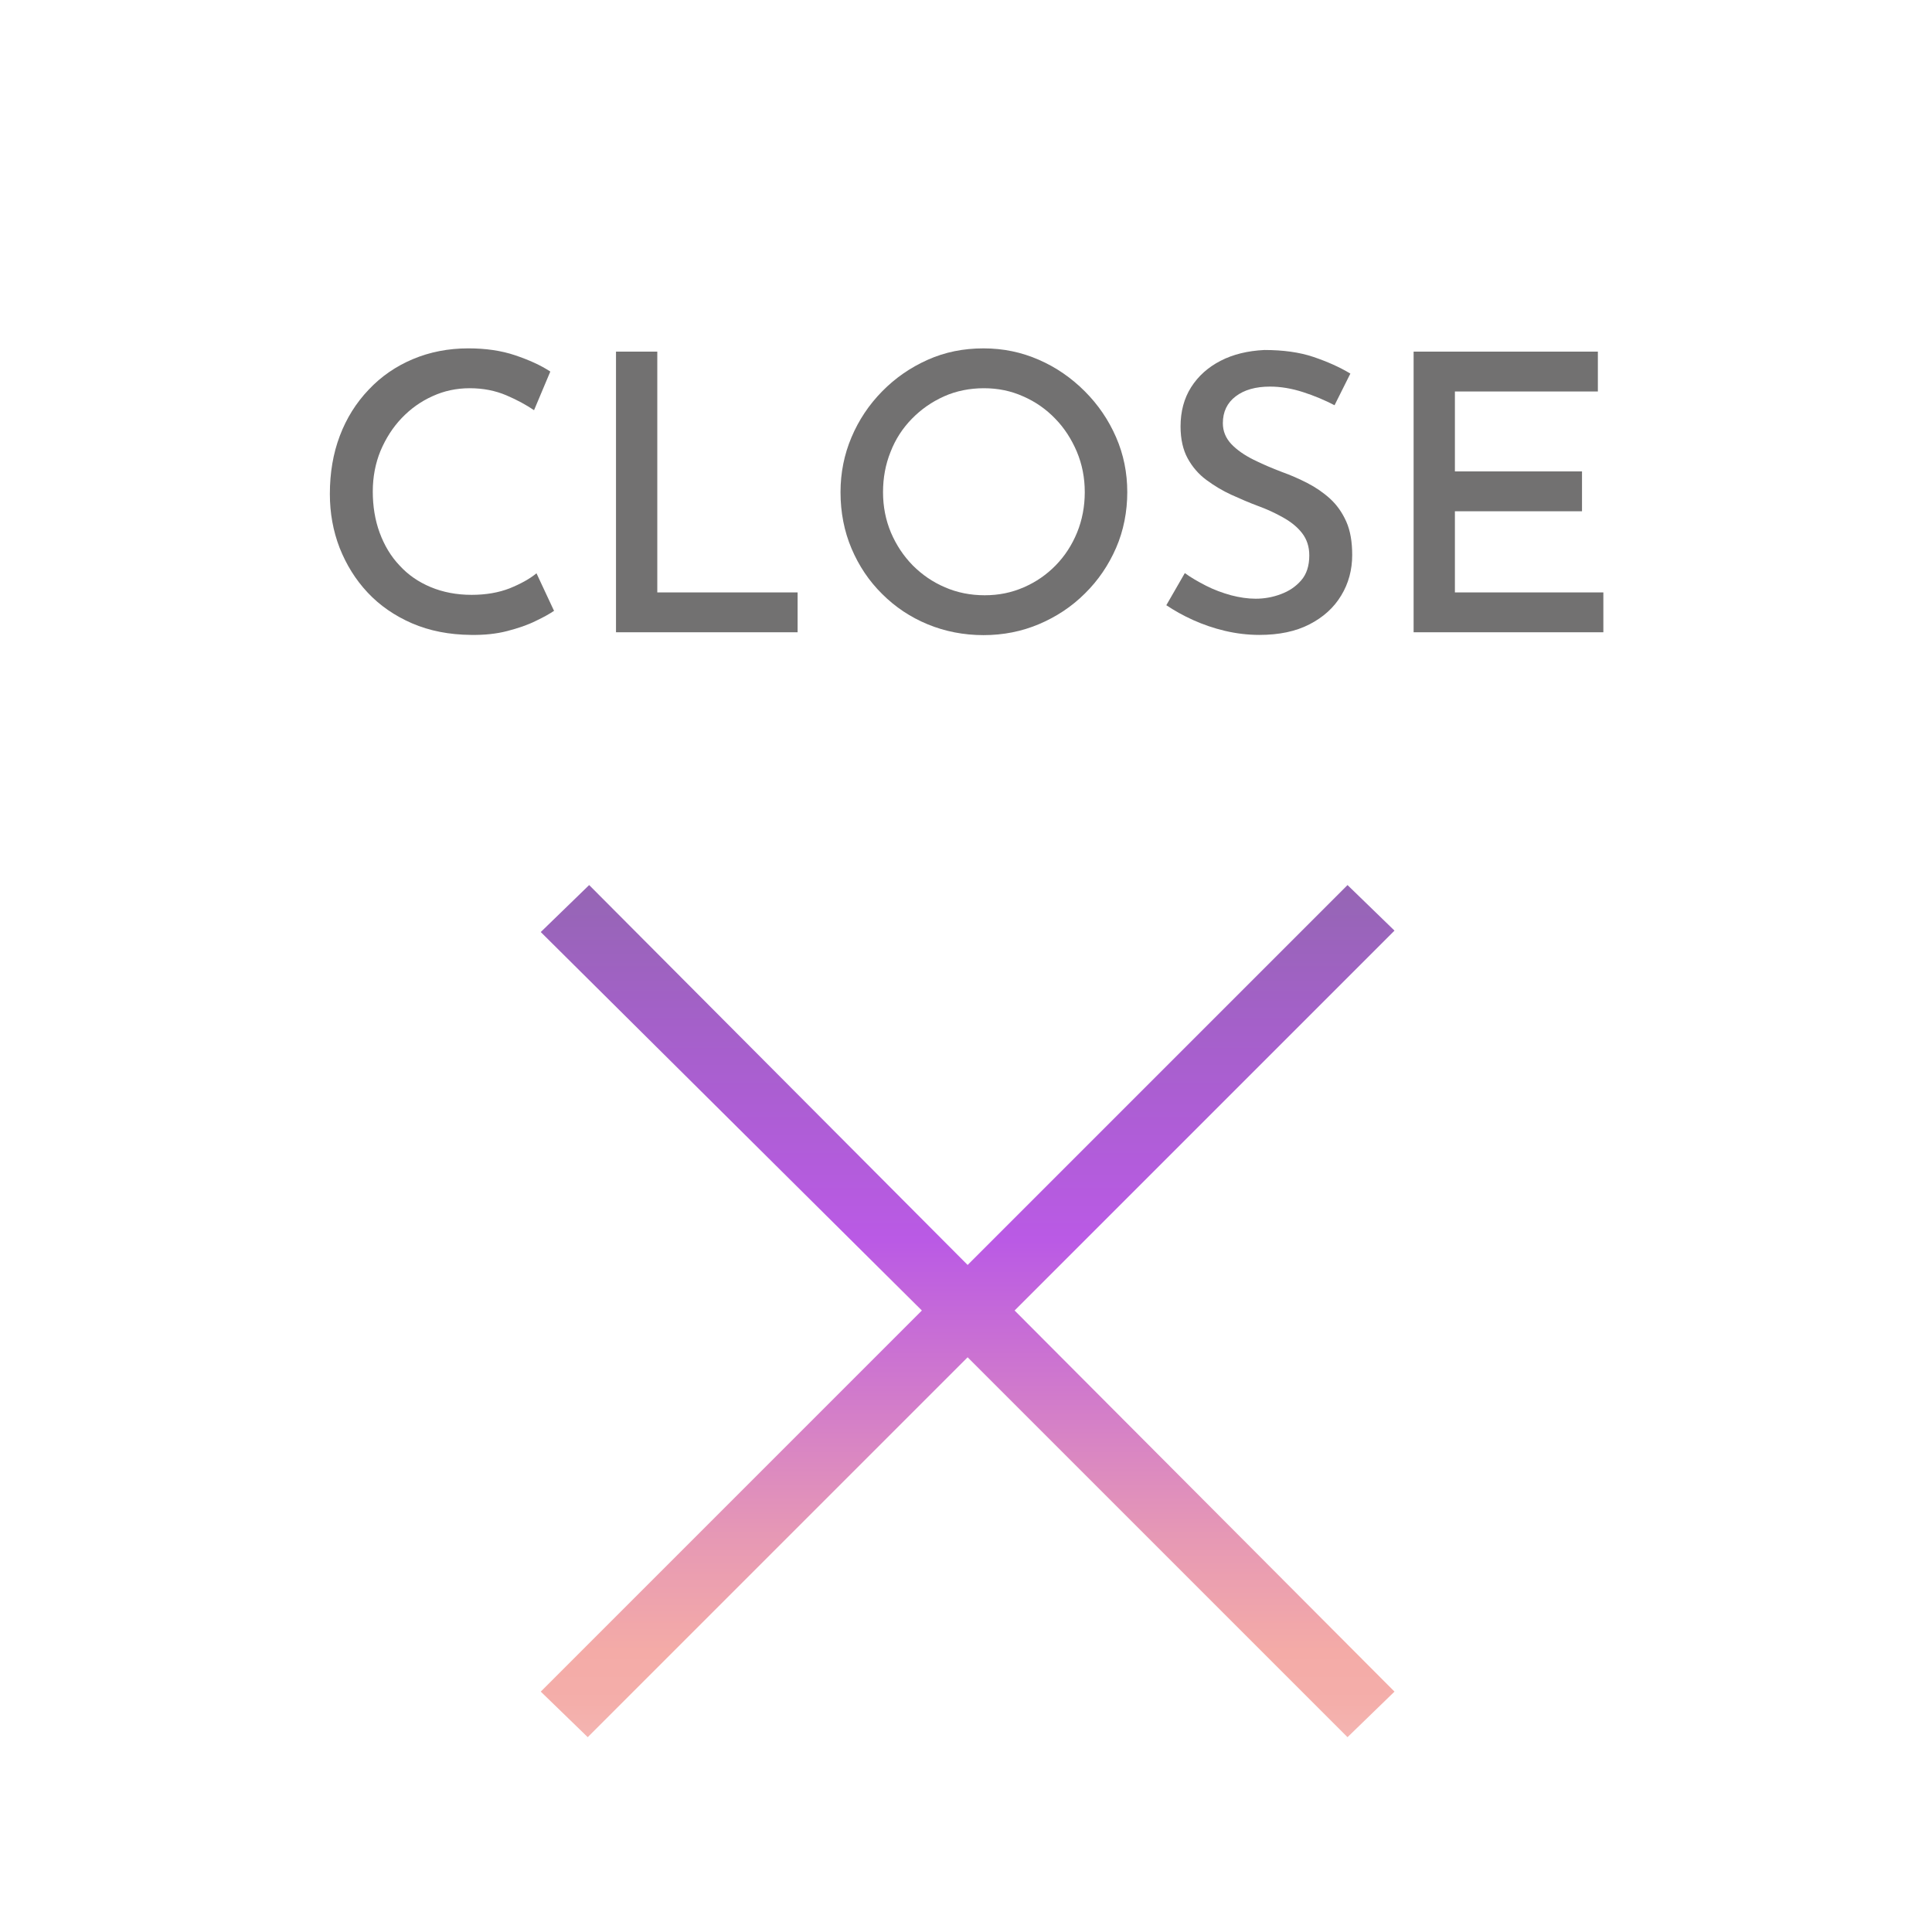 <?xml version="1.0" encoding="UTF-8"?>
<svg id="_レイヤー_2" data-name="レイヤー 2" xmlns="http://www.w3.org/2000/svg" xmlns:xlink="http://www.w3.org/1999/xlink" viewBox="0 0 95 95">
  <defs>
    <style>
      .cls-1 {
        fill: url(#_新規グラデーションスウォッチ_3);
      }

      .cls-1, .cls-2, .cls-3 {
        stroke-width: 0px;
      }

      .cls-2 {
        fill: #727171;
      }

      .cls-3 {
        fill: #fff;
      }
    </style>
    <linearGradient id="_新規グラデーションスウォッチ_3" data-name="新規グラデーションスウォッチ 3" x1="51.66" y1="87.79" x2="51.66" y2="36.09" gradientTransform="translate(-4.08 5.78)" gradientUnits="userSpaceOnUse">
      <stop offset="0" stop-color="#fff"/>
      <stop offset=".04" stop-color="#fbe4e3"/>
      <stop offset=".09" stop-color="#f8cbc8"/>
      <stop offset=".14" stop-color="#f5b9b6"/>
      <stop offset=".19" stop-color="#f4aeaa"/>
      <stop offset=".24" stop-color="#f4aba7"/>
      <stop offset=".35" stop-color="#e698b5"/>
      <stop offset=".57" stop-color="#c367da"/>
      <stop offset=".63" stop-color="#ba5ae5"/>
      <stop offset=".83" stop-color="#a560ca"/>
      <stop offset="1" stop-color="#9167af"/>
    </linearGradient>
  </defs>
  <g id="_ベース" data-name="ベース">
    <g>
      <rect class="cls-3" width="95" height="95"/>
      <g>
        <g>
          <path class="cls-2" d="M27.25,30.03c-.2.14-.5.31-.9.5-.4.2-.87.36-1.41.5-.54.14-1.13.2-1.78.19-1.08-.01-2.04-.2-2.9-.57-.85-.37-1.58-.87-2.18-1.51s-1.05-1.37-1.38-2.2c-.32-.83-.48-1.71-.48-2.65,0-1.04.16-1.99.49-2.86.33-.87.8-1.62,1.42-2.27.61-.65,1.34-1.15,2.17-1.5.83-.35,1.74-.53,2.73-.53.85,0,1.62.11,2.3.34s1.26.49,1.73.8l-.8,1.9c-.37-.25-.82-.5-1.36-.73s-1.14-.35-1.8-.35-1.26.13-1.83.39c-.58.26-1.08.62-1.52,1.08-.44.46-.78,1-1.04,1.61-.25.61-.38,1.28-.38,2s.11,1.41.34,2.03.55,1.16.98,1.61c.42.46.93.81,1.53,1.06.6.25,1.27.38,2.01.38.71,0,1.33-.11,1.87-.32.54-.22.98-.46,1.32-.74l.85,1.82Z"/>
          <path class="cls-2" d="M30.29,17.29h2.03v11.84h6.9v1.96h-8.93v-13.79Z"/>
          <path class="cls-2" d="M41.33,24.2c0-.95.18-1.85.54-2.7.36-.85.86-1.6,1.51-2.26.65-.66,1.39-1.17,2.24-1.55s1.76-.56,2.74-.56,1.87.19,2.72.56,1.6.89,2.26,1.55c.66.66,1.17,1.41,1.54,2.26.37.85.55,1.75.55,2.7s-.18,1.89-.55,2.74c-.37.85-.88,1.6-1.53,2.24-.65.65-1.41,1.15-2.26,1.51s-1.76.54-2.73.54-1.89-.18-2.74-.53c-.85-.35-1.6-.85-2.24-1.49-.65-.64-1.15-1.39-1.51-2.24s-.54-1.78-.54-2.76ZM43.42,24.2c0,.71.13,1.37.39,1.99.26.61.62,1.15,1.07,1.61.46.46.98.82,1.59,1.08.6.26,1.25.39,1.95.39s1.32-.13,1.92-.39c.6-.26,1.12-.62,1.57-1.08.45-.46.8-1,1.05-1.61.25-.61.38-1.28.38-1.99s-.13-1.37-.39-1.99c-.26-.61-.61-1.16-1.06-1.62-.45-.47-.98-.84-1.58-1.1-.6-.27-1.24-.4-1.93-.4s-1.36.13-1.96.4-1.12.63-1.58,1.1c-.46.47-.81,1.01-1.05,1.63-.25.62-.37,1.28-.37,1.98Z"/>
          <path class="cls-2" d="M65.63,19.93c-.48-.25-1-.47-1.56-.65-.56-.18-1.1-.27-1.62-.27-.71,0-1.27.16-1.69.48s-.63.76-.63,1.32c0,.39.14.73.42,1.03.28.29.64.54,1.08.76.44.22.91.42,1.41.61.42.15.83.33,1.24.54s.79.47,1.12.77.6.68.8,1.13c.2.45.29,1,.29,1.64,0,.73-.18,1.4-.54,1.99-.36.6-.88,1.07-1.56,1.42-.68.35-1.5.52-2.46.52-.58,0-1.15-.07-1.7-.2-.55-.13-1.07-.31-1.56-.53-.49-.22-.93-.47-1.32-.73l.91-1.58c.3.22.65.42,1.04.62.39.2.8.35,1.23.47.42.11.83.17,1.21.17.42,0,.83-.07,1.23-.22.41-.15.74-.37,1.01-.68.27-.31.4-.72.4-1.23,0-.43-.12-.79-.35-1.09-.23-.3-.54-.55-.93-.77-.39-.22-.8-.41-1.24-.57-.43-.16-.87-.35-1.31-.55-.44-.2-.85-.45-1.23-.73s-.69-.64-.92-1.06c-.23-.42-.35-.95-.35-1.57,0-.73.17-1.38.52-1.93.35-.55.83-.98,1.45-1.3.62-.32,1.34-.49,2.15-.53.92,0,1.73.11,2.41.34.68.23,1.29.5,1.82.82l-.78,1.56Z"/>
          <path class="cls-2" d="M69.51,17.29h9.06v1.96h-7.03v3.93h6.25v1.96h-6.25v3.99h7.3v1.96h-9.33v-13.79Z"/>
        </g>
        <path class="cls-1" d="M66.26,85.42l-18.68-18.68-18.68,18.68-2.31-2.24,18.74-18.74-18.74-18.61,2.38-2.31,18.61,18.68,18.68-18.68,2.31,2.24-18.68,18.68,18.68,18.74-2.31,2.24Z"/>
      </g>
    </g>
  </g>
</svg>